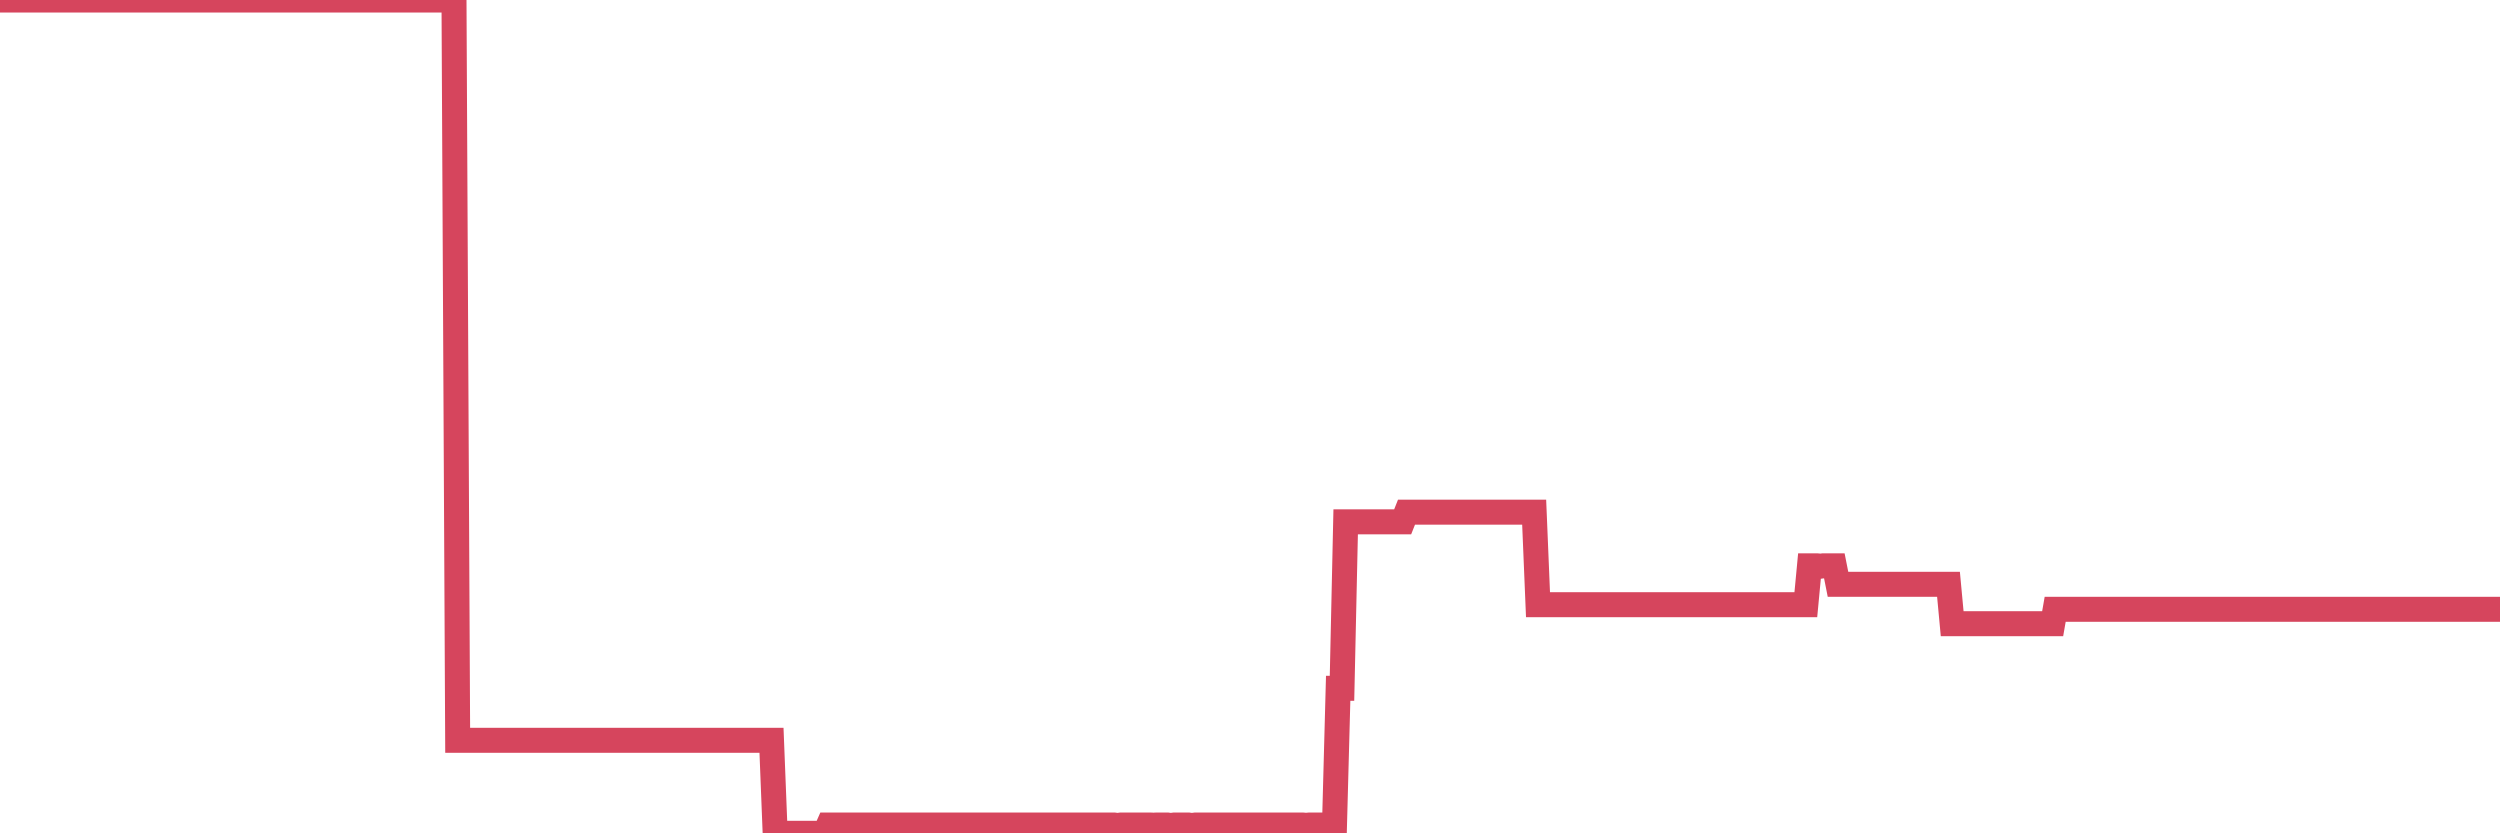 <?xml version="1.0"?><svg width="150px" height="50px" xmlns="http://www.w3.org/2000/svg" xmlns:xlink="http://www.w3.org/1999/xlink"> <polyline fill="none" stroke="#d6455d" stroke-width="1.5px" stroke-linecap="round" stroke-miterlimit="5" points="0.00,0.00 0.22,0.00 0.45,0.00 0.67,0.00 0.89,0.00 1.12,0.00 1.34,0.00 1.56,0.00 1.79,0.00 1.93,0.00 2.16,0.00 2.38,0.00 2.60,0.00 2.83,0.00 3.05,0.00 3.27,0.00 3.50,0.00 3.65,0.00 3.87,0.00 4.09,0.00 4.32,0.00 4.54,0.00 4.76,0.00 4.99,0.00 5.21,0.00 5.36,0.00 5.58,0.00 5.80,0.00 6.03,0.00 6.25,0.00 6.47,0.00 6.70,0.00 6.92,0.00 7.07,0.00 7.29,0.00 7.52,0.00 7.74,0.00 7.96,0.00 8.19,0.00 8.41,0.00 8.63,0.00 8.78,0.00 9.00,0.00 9.23,0.00 9.45,0.00 9.67,0.00 9.90,0.00 10.12,0.00 10.34,0.00 10.49,0.00 10.72,0.00 10.94,0.00 11.16,0.00 11.39,0.00 11.61,0.00 11.83,0.00 12.06,0.00 12.20,0.00 12.43,0.00 12.65,0.00 12.87,0.00 13.10,0.00 13.32,0.00 13.54,0.00 13.77,0.00 13.92,0.00 14.14,0.00 14.36,0.00 14.59,0.00 14.81,0.00 15.03,0.00 15.26,0.00 15.48,0.00 15.63,0.00 15.85,0.00 16.07,0.00 16.30,0.00 16.52,0.00 16.74,0.00 16.97,0.00 17.19,0.00 17.41,0.00 17.56,0.00 17.79,0.00 18.01,0.00 18.23,0.00 18.46,0.00 18.68,0.00 18.90,0.00 19.12,0.00 19.27,0.00 19.50,0.00 19.72,0.00 19.94,0.00 20.17,0.00 20.39,0.00 20.61,0.00 20.84,0.00 20.99,0.00 21.21,0.00 21.43,0.00 21.66,0.00 21.88,0.00 22.10,0.00 22.32,0.00 22.55,0.00 22.70,0.00 22.92,0.00 23.14,0.00 23.37,0.00 23.59,0.00 23.81,0.00 24.04,0.00 24.26,0.00 24.41,0.00 24.63,0.00 24.85,0.00 25.08,0.00 25.30,0.00 25.52,0.00 25.75,0.00 25.97,0.00 26.12,0.00 26.34,0.00 26.57,0.00 26.79,0.00 27.01,0.00 27.24,0.00 27.46,44.42 27.68,44.42 27.83,44.42 28.05,44.42 28.28,44.42 28.50,44.42 28.72,44.42 28.95,44.42 29.17,44.42 29.39,44.42 29.54,44.42 29.77,44.42 29.99,44.42 30.21,44.42 30.44,44.42 30.66,44.42 30.88,44.42 31.11,44.42 31.25,44.42 31.48,44.42 31.70,44.42 31.92,44.42 32.15,44.42 32.37,44.42 32.59,44.42 32.82,44.42 33.04,44.42 33.19,44.42 33.41,44.42 33.64,44.42 33.86,44.42 34.08,44.42 34.31,44.42 34.53,44.42 34.75,44.42 34.90,44.42 35.12,44.42 35.35,44.42 35.57,44.42 35.79,44.42 36.02,44.42 36.24,44.42 36.46,44.42 36.61,44.42 36.84,44.42 37.06,44.42 37.28,44.42 37.51,44.42 37.73,44.42 37.95,44.42 38.18,44.42 38.32,44.42 38.55,44.42 38.77,44.42 38.99,44.42 39.22,44.42 39.44,44.42 39.66,44.42 39.89,44.42 40.04,44.42 40.26,44.42 40.48,44.42 40.71,44.42 40.93,44.42 41.15,44.42 41.38,44.42 41.60,44.42 41.75,44.42 41.97,44.42 42.19,44.42 42.42,44.42 42.64,44.42 42.86,44.42 43.09,44.42 43.31,44.42 43.46,44.42 43.68,44.42 43.91,44.42 44.13,44.42 44.35,44.42 44.58,44.42 44.80,44.42 45.02,44.42 45.17,44.42 45.39,44.42 45.62,44.42 45.84,44.42 46.06,44.42 46.29,44.42 46.51,50.00 46.73,50.00 46.88,50.00 47.11,50.00 47.33,50.00 47.55,50.00 47.77,50.00 48.00,50.00 48.22,50.00 48.44,50.00 48.67,50.00 48.82,50.00 49.04,50.00 49.26,50.00 49.49,50.00 49.71,49.50 49.93,49.50 50.16,49.50 50.38,49.50 50.53,49.50 50.75,49.50 50.97,49.50 51.20,49.50 51.42,49.50 51.64,49.50 51.87,49.50 52.09,49.50 52.24,49.50 52.46,49.50 52.69,49.50 52.91,49.50 53.13,49.50 53.36,49.50 53.58,49.50 53.80,49.50 53.95,49.50 54.17,49.50 54.40,49.50 54.62,49.50 54.84,49.50 55.07,49.50 55.29,49.50 55.51,49.50 55.66,49.50 55.89,49.50 56.11,49.50 56.33,49.50 56.56,49.50 56.78,49.50 57.00,49.50 57.23,49.50 57.37,49.50 57.60,49.50 57.82,49.50 58.04,49.50 58.27,49.50 58.49,49.50 58.71,49.50 58.94,49.50 59.09,49.50 59.31,49.50 59.53,49.50 59.76,49.50 59.98,49.50 60.20,49.50 60.43,49.50 60.65,49.50 60.80,49.50 61.02,49.50 61.24,49.50 61.47,49.50 61.69,49.50 61.91,49.50 62.14,49.50 62.36,49.50 62.51,49.50 62.73,49.50 62.96,49.50 63.18,49.50 63.40,49.50 63.63,49.50 63.85,49.50 64.07,49.50 64.22,49.50 64.44,49.50 64.67,49.50 64.89,49.50 65.11,49.50 65.34,49.50 65.56,49.50 65.78,49.50 66.01,49.50 66.16,49.50 66.38,49.50 66.60,49.50 66.83,49.50 67.05,49.53 67.27,49.50 67.50,49.50 67.72,49.50 67.87,49.50 68.09,49.50 68.31,49.50 68.54,49.50 68.76,49.50 68.98,49.50 69.21,49.51 69.43,49.50 69.58,49.50 69.80,49.50 70.03,49.50 70.25,49.53 70.47,49.50 70.70,49.50 70.92,49.50 71.14,49.50 71.29,49.50 71.51,49.53 71.74,49.50 71.96,49.50 72.18,49.50 72.41,49.50 72.63,49.50 72.85,49.50 73.00,49.50 73.23,49.50 73.45,49.50 73.67,49.50 73.89,49.50 74.12,49.50 74.34,49.50 74.56,49.50 74.71,49.50 74.94,49.50 75.16,49.50 75.38,49.50 75.61,49.50 75.83,49.50 76.05,49.50 76.28,49.50 76.43,49.50 76.65,49.50 76.87,49.50 77.09,49.50 77.32,49.50 77.54,49.50 77.76,49.50 77.99,49.50 78.14,49.50 78.36,49.52 78.58,49.50 78.81,49.50 79.03,49.50 79.25,49.50 79.48,49.50 79.70,49.50 79.85,49.50 80.07,49.50 80.29,41.30 80.52,41.30 80.74,31.31 80.96,31.31 81.19,31.31 81.41,31.31 81.63,31.31 81.78,31.31 82.01,31.31 82.23,31.31 82.45,31.31 82.68,31.31 82.90,31.31 83.12,31.31 83.35,31.31 83.49,31.31 83.72,31.31 83.94,31.31 84.16,31.31 84.39,30.73 84.61,30.73 84.83,30.73 85.06,30.73 85.21,30.73 85.43,30.73 85.65,30.73 85.88,30.73 86.10,30.73 86.32,30.73 86.55,30.73 86.77,30.73 86.92,30.73 87.14,30.73 87.36,30.73 87.59,30.73 87.81,30.73 88.03,30.73 88.26,30.73 88.48,30.73 88.63,30.73 88.85,30.73 89.08,30.73 89.30,30.73 89.52,30.73 89.75,30.73 89.97,30.73 90.19,30.73 90.34,30.73 90.56,30.73 90.79,30.73 91.01,30.73 91.23,30.73 91.46,30.73 91.68,30.73 91.90,30.73 92.05,30.73 92.28,36.28 92.50,36.28 92.72,36.28 92.95,36.28 93.17,36.28 93.39,36.28 93.62,36.28 93.76,36.28 93.99,36.28 94.21,36.28 94.43,36.28 94.66,36.28 94.88,36.28 95.10,36.28 95.33,36.28 95.48,36.28 95.70,36.28 95.92,36.28 96.15,36.28 96.37,36.28 96.59,36.28 96.82,36.28 97.04,36.28 97.26,36.28 97.41,36.28 97.63,36.28 97.86,36.28 98.08,36.28 98.30,36.28 98.53,36.28 98.75,36.28 98.97,36.28 99.12,36.28 99.35,36.28 99.57,36.28 99.79,36.28 100.01,36.28 100.24,36.28 100.46,36.28 100.68,36.28 100.83,36.28 101.06,36.28 101.28,36.28 101.50,36.28 101.73,36.28 101.95,36.28 102.17,36.28 102.40,36.28 102.55,36.28 102.77,36.28 102.99,36.28 103.21,36.28 103.44,36.28 103.66,36.28 103.88,36.28 104.11,36.28 104.26,36.28 104.48,36.28 104.70,36.28 104.93,36.28 105.15,36.28 105.37,36.28 105.60,36.28 105.82,36.28 105.97,36.28 106.19,36.28 106.41,36.28 106.64,36.28 106.86,36.28 107.08,36.28 107.31,36.28 107.53,36.28 107.68,36.28 107.90,36.28 108.13,36.28 108.35,36.28 108.57,33.95 108.80,33.95 109.02,33.95 109.24,33.97 109.39,33.95 109.61,33.95 109.84,33.95 110.06,33.95 110.28,35.06 110.51,35.06 110.73,35.06 110.95,35.06 111.10,35.06 111.33,35.06 111.55,35.06 111.77,35.06 112.00,35.06 112.22,35.06 112.44,35.06 112.67,35.06 112.89,35.06 113.04,35.06 113.26,35.06 113.48,35.06 113.71,35.06 113.93,35.06 114.15,35.06 114.38,35.06 114.60,35.06 114.75,35.06 114.97,35.06 115.20,35.06 115.42,35.06 115.64,35.06 115.87,35.06 116.09,35.06 116.31,35.06 116.46,35.06 116.68,35.06 116.91,35.06 117.13,37.42 117.35,37.42 117.58,37.42 117.80,37.42 118.02,37.42 118.17,37.42 118.40,37.42 118.62,37.42 118.84,37.42 119.07,37.42 119.29,37.42 119.51,37.42 119.74,37.42 119.88,37.42 120.11,37.42 120.33,37.42 120.55,37.42 120.78,37.42 121.00,37.42 121.22,37.42 121.45,37.42 121.60,37.42 121.82,37.42 122.04,37.42 122.27,37.42 122.49,37.42 122.71,37.42 122.93,37.42 123.16,37.42 123.31,36.56 123.53,36.56 123.75,36.56 123.98,36.56 124.20,36.56 124.42,36.56 124.65,36.56 124.87,36.56 125.02,36.56 125.24,36.56 125.47,36.56 125.69,36.56 125.91,36.56 126.13,36.56 126.36,36.56 126.58,36.56 126.73,36.56 126.95,36.56 127.18,36.56 127.40,36.56 127.62,36.56 127.85,36.56 128.07,36.56 128.29,36.56 128.44,36.56 128.66,36.56 128.89,36.56 129.11,36.56 129.33,36.56 129.56,36.56 129.78,36.56 130.00,36.56 130.23,36.56 130.38,36.56 130.60,36.56 130.82,36.56 131.05,36.56 131.27,36.56 131.49,36.56 131.72,36.56 131.94,36.56 132.09,36.56 132.31,36.56 132.53,36.56 132.76,36.56 132.98,36.56 133.20,36.56 133.43,36.56 133.65,36.56 133.80,36.56 134.02,36.56 134.25,36.56 134.47,36.56 134.69,36.56 134.92,36.56 135.14,36.56 135.36,36.56 135.51,36.56 135.73,36.56 135.96,36.56 136.18,36.56 136.40,36.56 136.63,36.56 136.85,36.56 137.07,36.56 137.22,36.56 137.45,36.56 137.67,36.56 137.89,36.56 138.12,36.56 138.34,36.56 138.56,36.56 138.79,36.56 138.93,36.56 139.16,36.56 139.38,36.56 139.60,36.56 139.83,36.56 140.05,36.56 140.27,36.56 140.50,36.56 140.65,36.56 140.87,36.56 141.09,36.56 141.32,36.56 141.54,36.56 141.76,36.56 141.99,36.56 142.21,36.56 142.36,36.56 142.58,36.56 142.80,36.56 143.03,36.56 143.25,36.56 143.47,36.56 143.70,36.56 143.92,36.56 144.07,36.56 144.29,36.56 144.52,36.56 144.74,36.56 144.96,36.56 145.19,36.56 145.41,36.56 145.63,36.56 145.86,36.56 146.00,36.56 146.23,36.56 146.45,36.56 146.67,36.56 146.90,36.56 147.12,36.56 147.34,36.56 147.57,36.56 147.72,36.56 147.94,36.56 148.16,36.56 148.39,36.56 148.61,36.56 148.83,36.56 149.05,36.56 149.28,36.56 149.43,36.56 149.65,36.56 149.87,36.56 150.00,36.56 "/></svg>
